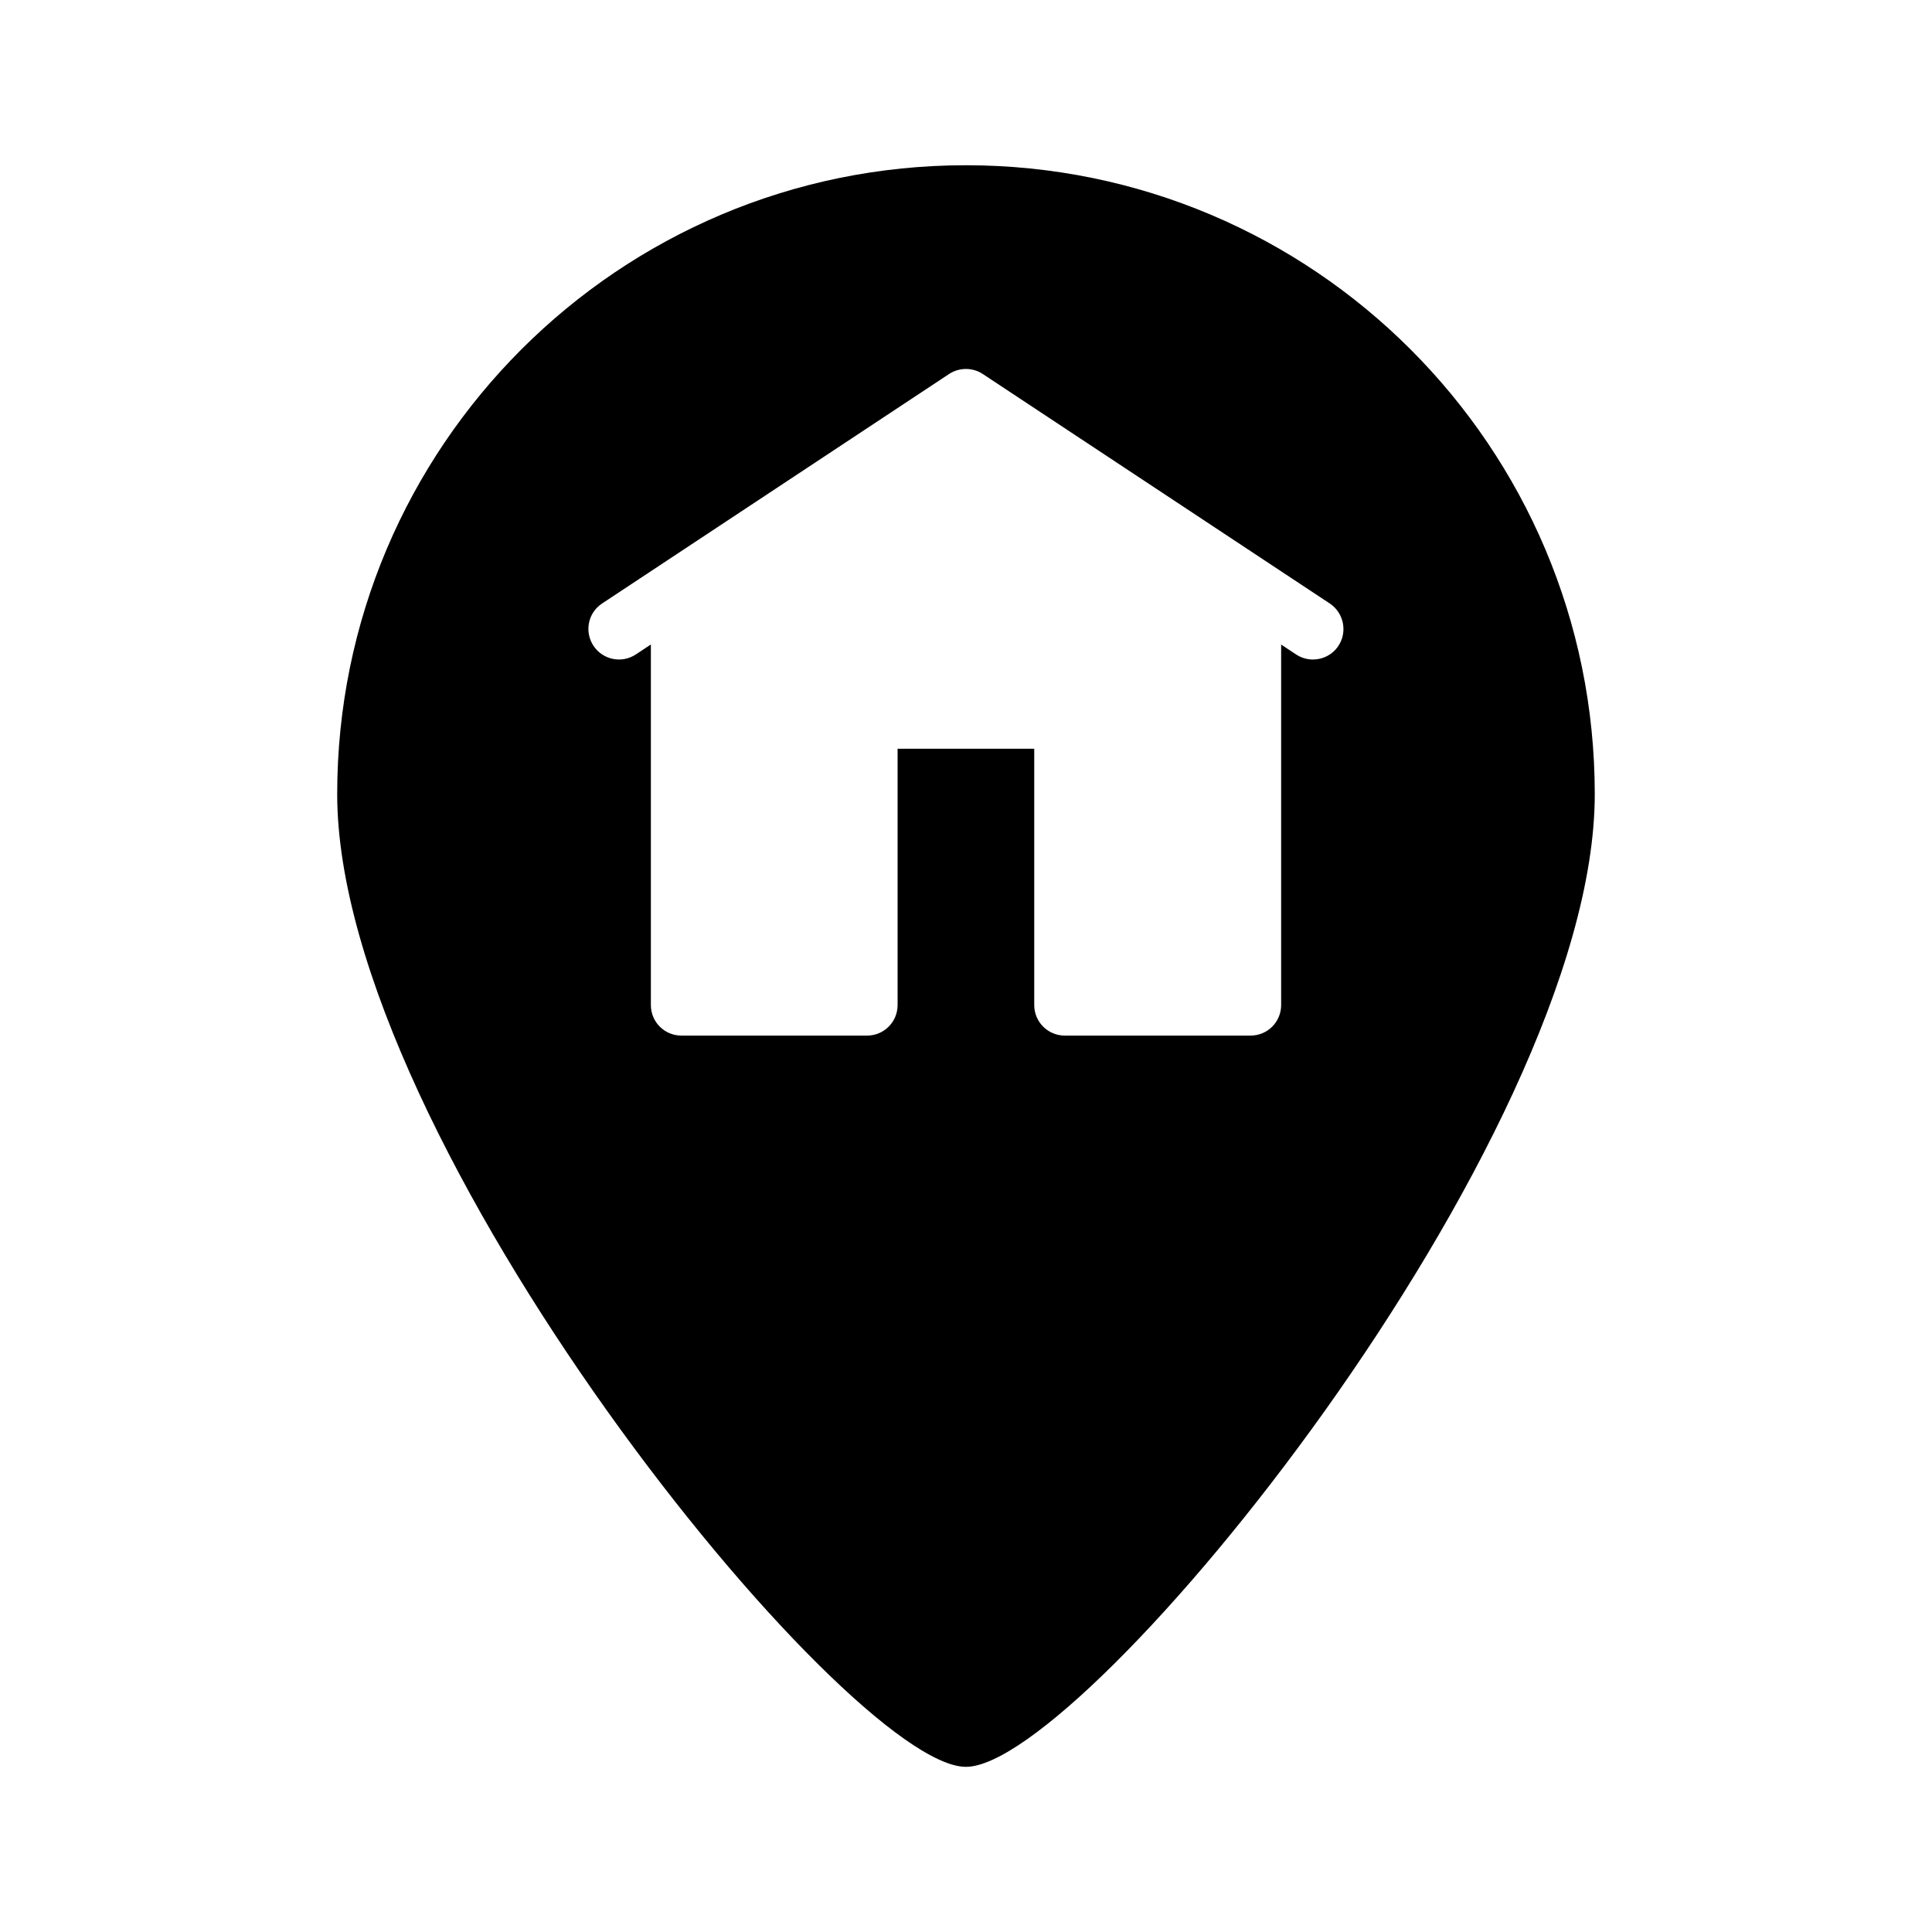 <?xml version="1.0" encoding="UTF-8"?>
<!-- The Best Svg Icon site in the world: iconSvg.co, Visit us! https://iconsvg.co -->
<svg fill="#000000" width="800px" height="800px" version="1.1" viewBox="144 144 512 512" xmlns="http://www.w3.org/2000/svg">
 <path d="m399.98 187.79c-92.008 0-166.62 74.609-166.62 166.65 0 92.023 135.12 257.79 166.62 257.79 31.52 0 166.65-165.77 166.65-257.79-0.004-92.043-74.613-166.65-166.65-166.65zm98.715 127.37c-1.559 2.348-4.125 3.621-6.754 3.621-1.527 0-3.086-0.441-4.457-1.34l-3.969-2.629v95.535c0 4.473-3.606 8.094-8.109 8.094h-49.23c-4.457 0-8.094-3.606-8.094-8.094v-67.918h-36.211v67.918c0 4.473-3.606 8.094-8.094 8.094h-49.195c-4.488 0-8.094-3.606-8.094-8.094v-95.551l-4 2.644c-3.715 2.457-8.738 1.434-11.211-2.297-2.457-3.731-1.465-8.754 2.281-11.211l91.961-60.82c2.707-1.777 6.234-1.777 8.926 0l91.961 60.82c3.719 2.488 4.742 7.496 2.289 11.227z"/>
</svg>
